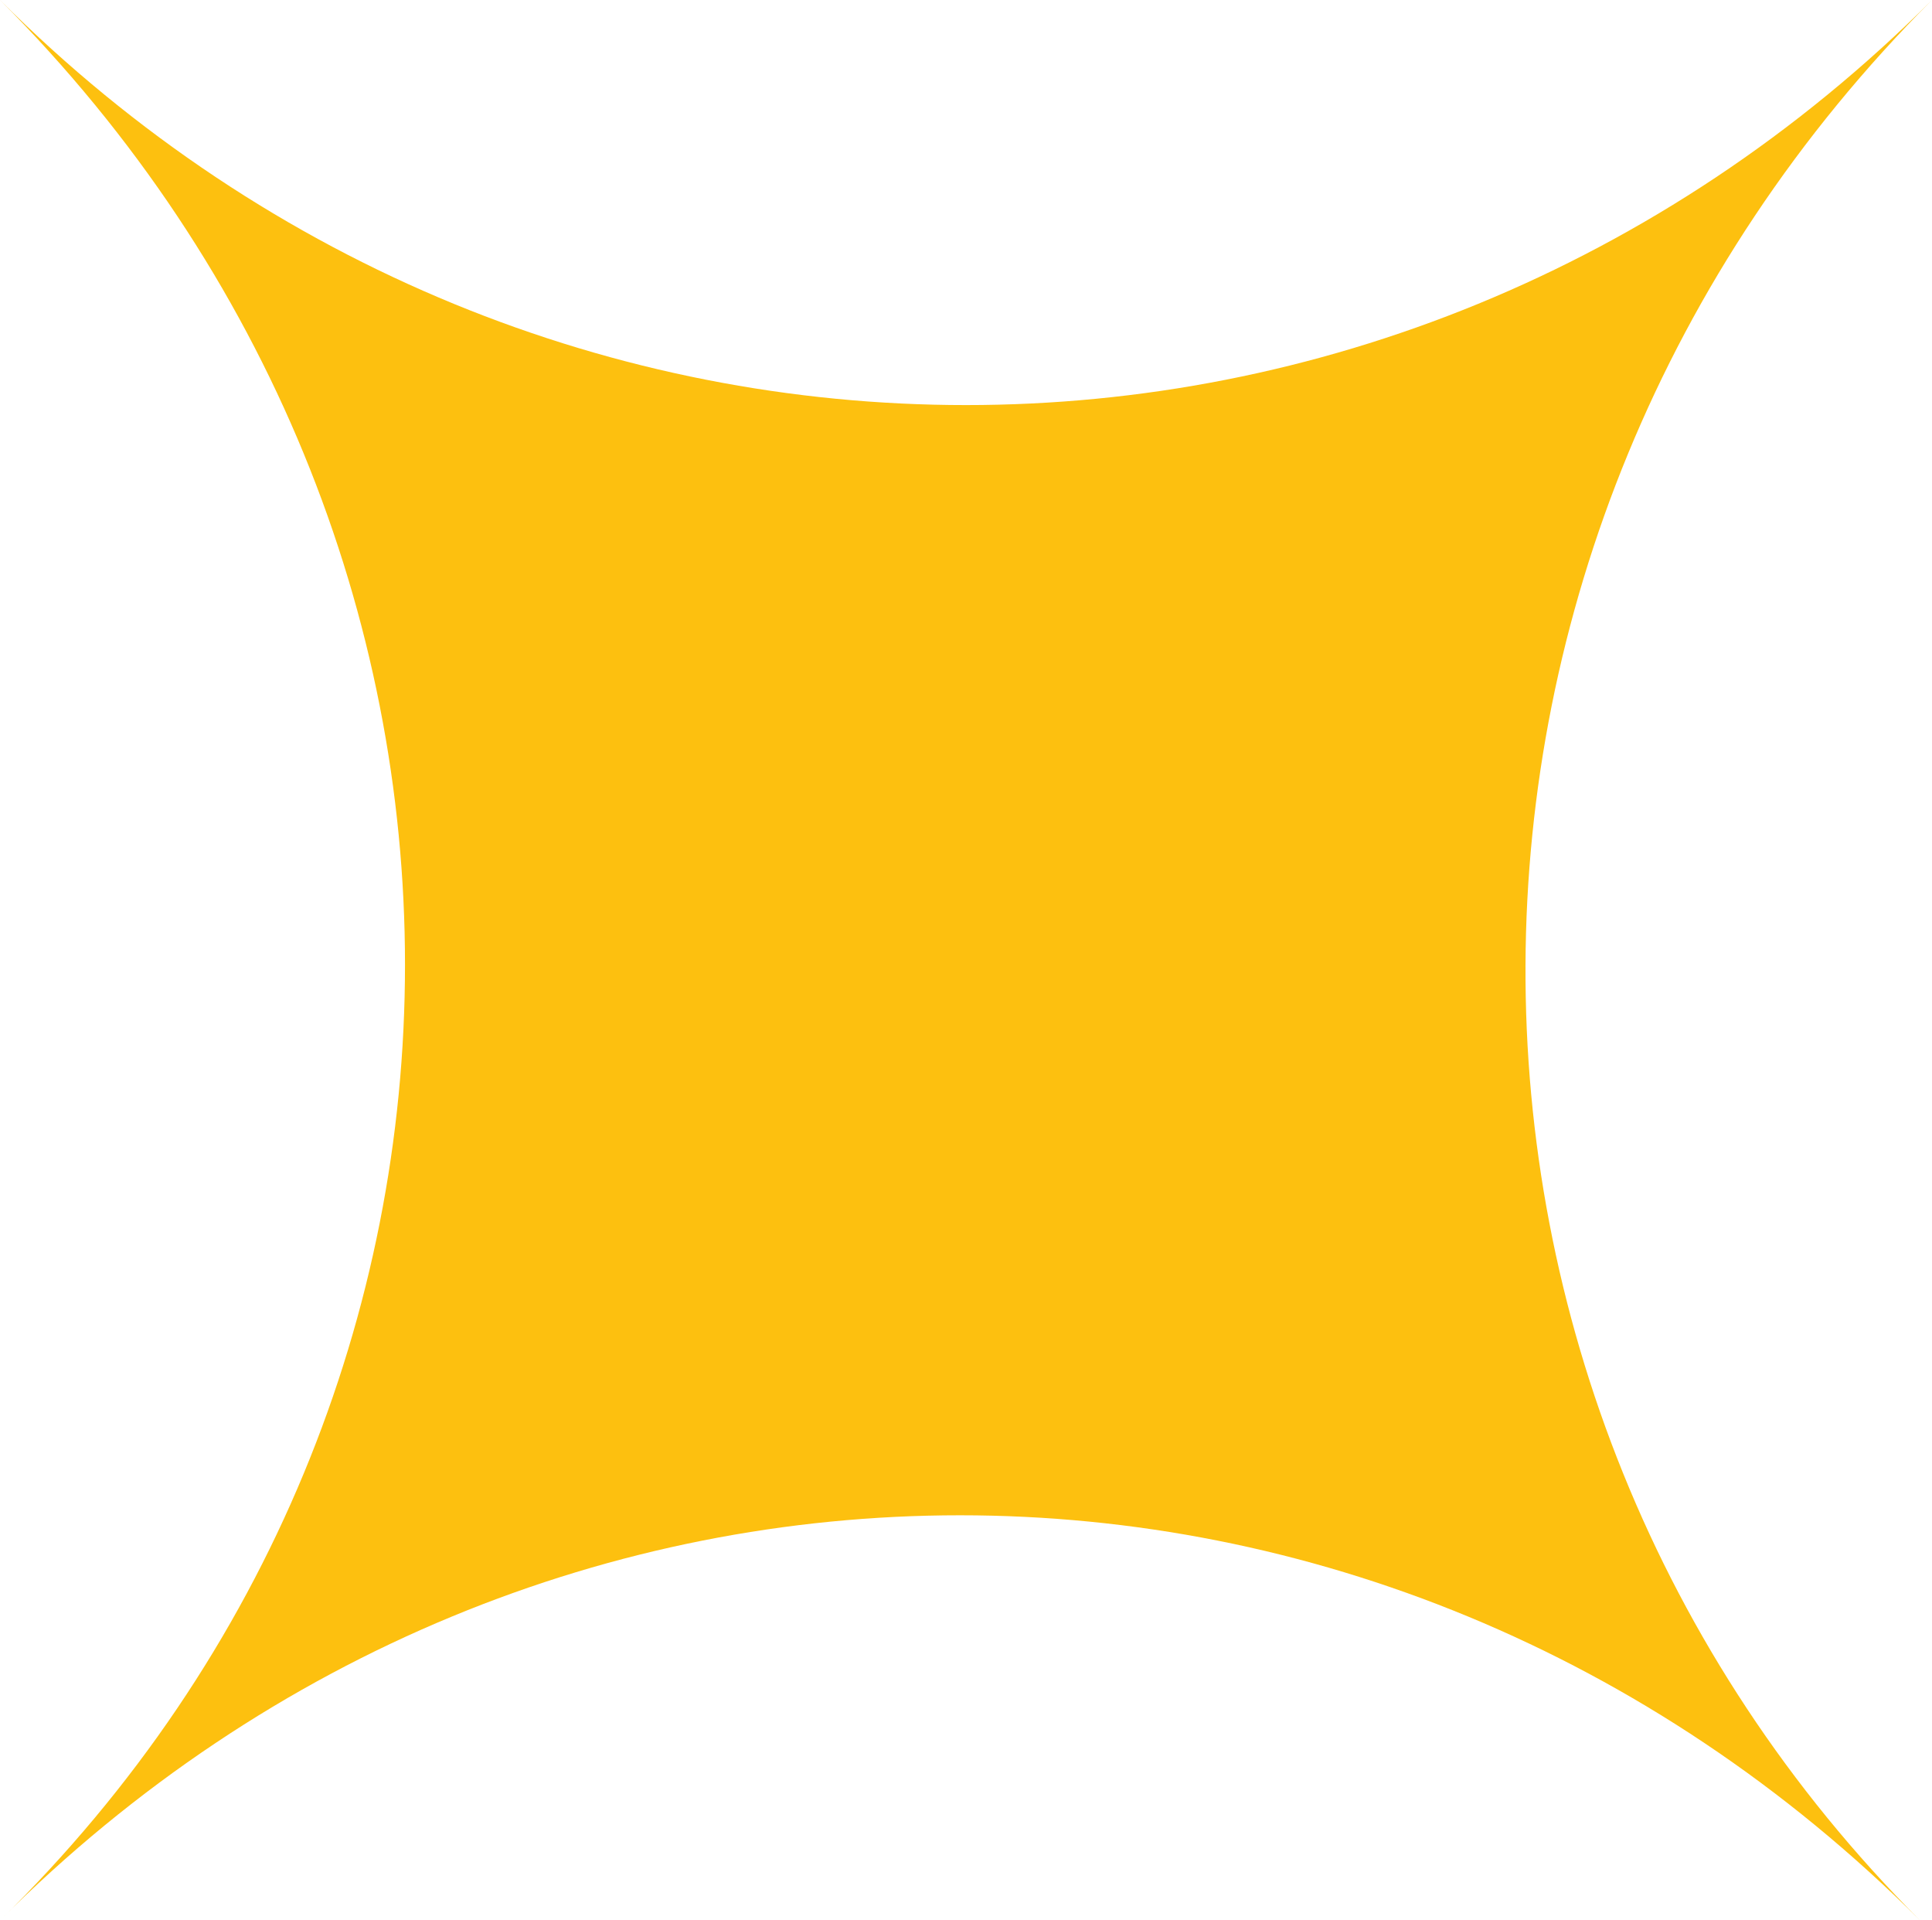 <!-- Generator: Adobe Illustrator 20.1.0, SVG Export Plug-In  -->
<svg version="1.1"
	 xmlns="http://www.w3.org/2000/svg" xmlns:xlink="http://www.w3.org/1999/xlink" xmlns:a="http://ns.adobe.com/AdobeSVGViewerExtensions/3.0/"
	 x="0px" y="0px" width="16.1px" height="16px" viewBox="0 0 16.1 16" style="enable-background:new 0 0 16.1 16;"
	 xml:space="preserve">
<style type="text/css">
	.st0{fill:#FDC00F;}
</style>
<defs>
</defs>
<g>
	<path class="st0" d="M16.1,0c-4.5,4.5-4.5,11.6-0.1,16c-4.5-4.5-11.5-4.5-16,0l0,0C4.5,11.6,4.5,4.5,0,0C4.5,4.5,11.6,4.5,16.1,0
		L16.1,0z"/>
</g>
</svg>
